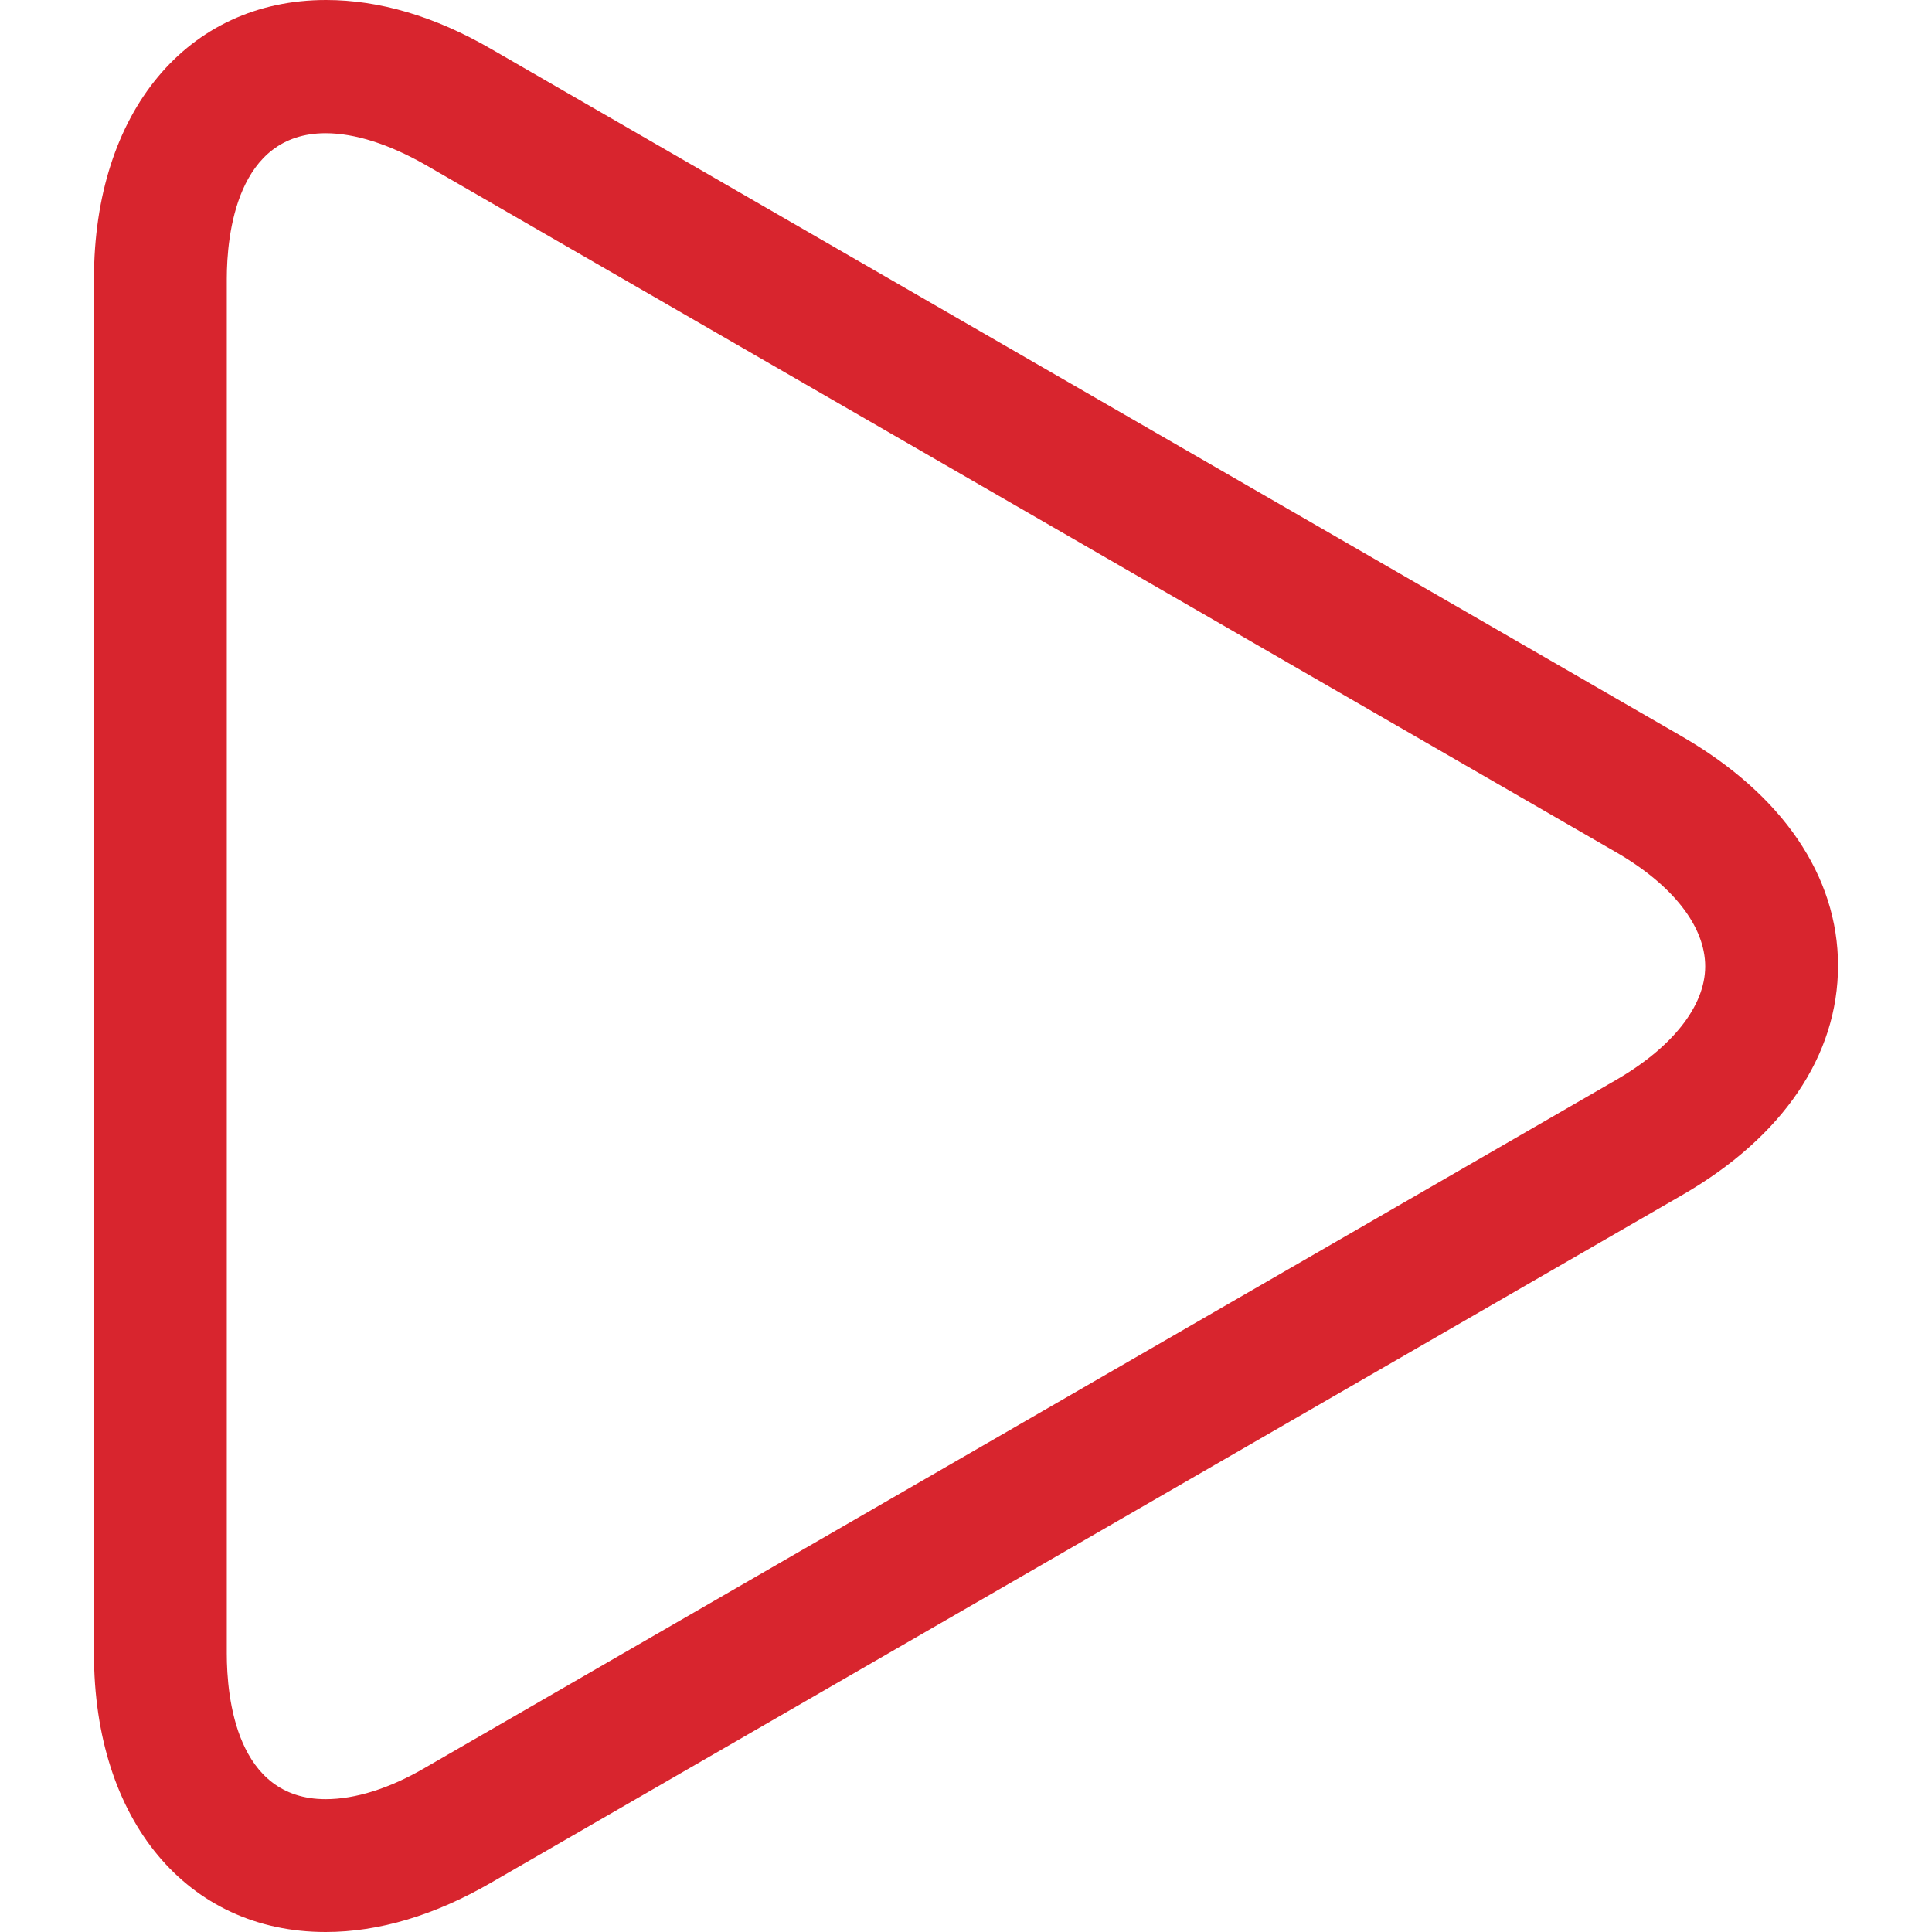 <?xml version="1.0" encoding="utf-8"?>
<!-- Generator: Adobe Illustrator 21.0.2, SVG Export Plug-In . SVG Version: 6.00 Build 0)  -->
<svg version="1.1" id="Capa_1" xmlns="http://www.w3.org/2000/svg" xmlns:xlink="http://www.w3.org/1999/xlink" x="0px" y="0px"
	 width="512px" height="512px" viewBox="0 0 512 512" style="enable-background:new 0 0 512 512;" xml:space="preserve">
<style type="text/css">
	.st0{fill:#D8252E;}
</style>
<g>
	<g>
		<path class="st0" d="M445.8,195.2L130.2,13c-15-8.7-29.7-13-43.8-13C49.6,0,24.9,29.7,24.9,73.9v364.3c0,44.2,24.7,73.8,61.4,73.8
			c14.1,0,28.9-4.4,43.9-13.1l315.6-182.2c26.7-15.4,41.3-37,41.3-60.8C487.1,232.2,472.4,210.6,445.8,195.2z M428.1,286.3
			L112.6,468.5c-9.4,5.5-18.5,8.3-26.3,8.3c-23.7,0-26.2-27-26.2-38.6V73.9c0-11.6,2.6-38.6,26.2-38.6c7.7,0,16.8,2.9,26.3,8.3
			l315.6,182.2c15.1,8.7,23.7,19.7,23.7,30.3C451.9,266.6,443.2,277.6,428.1,286.3z"/>
	</g>
</g>
</svg>
